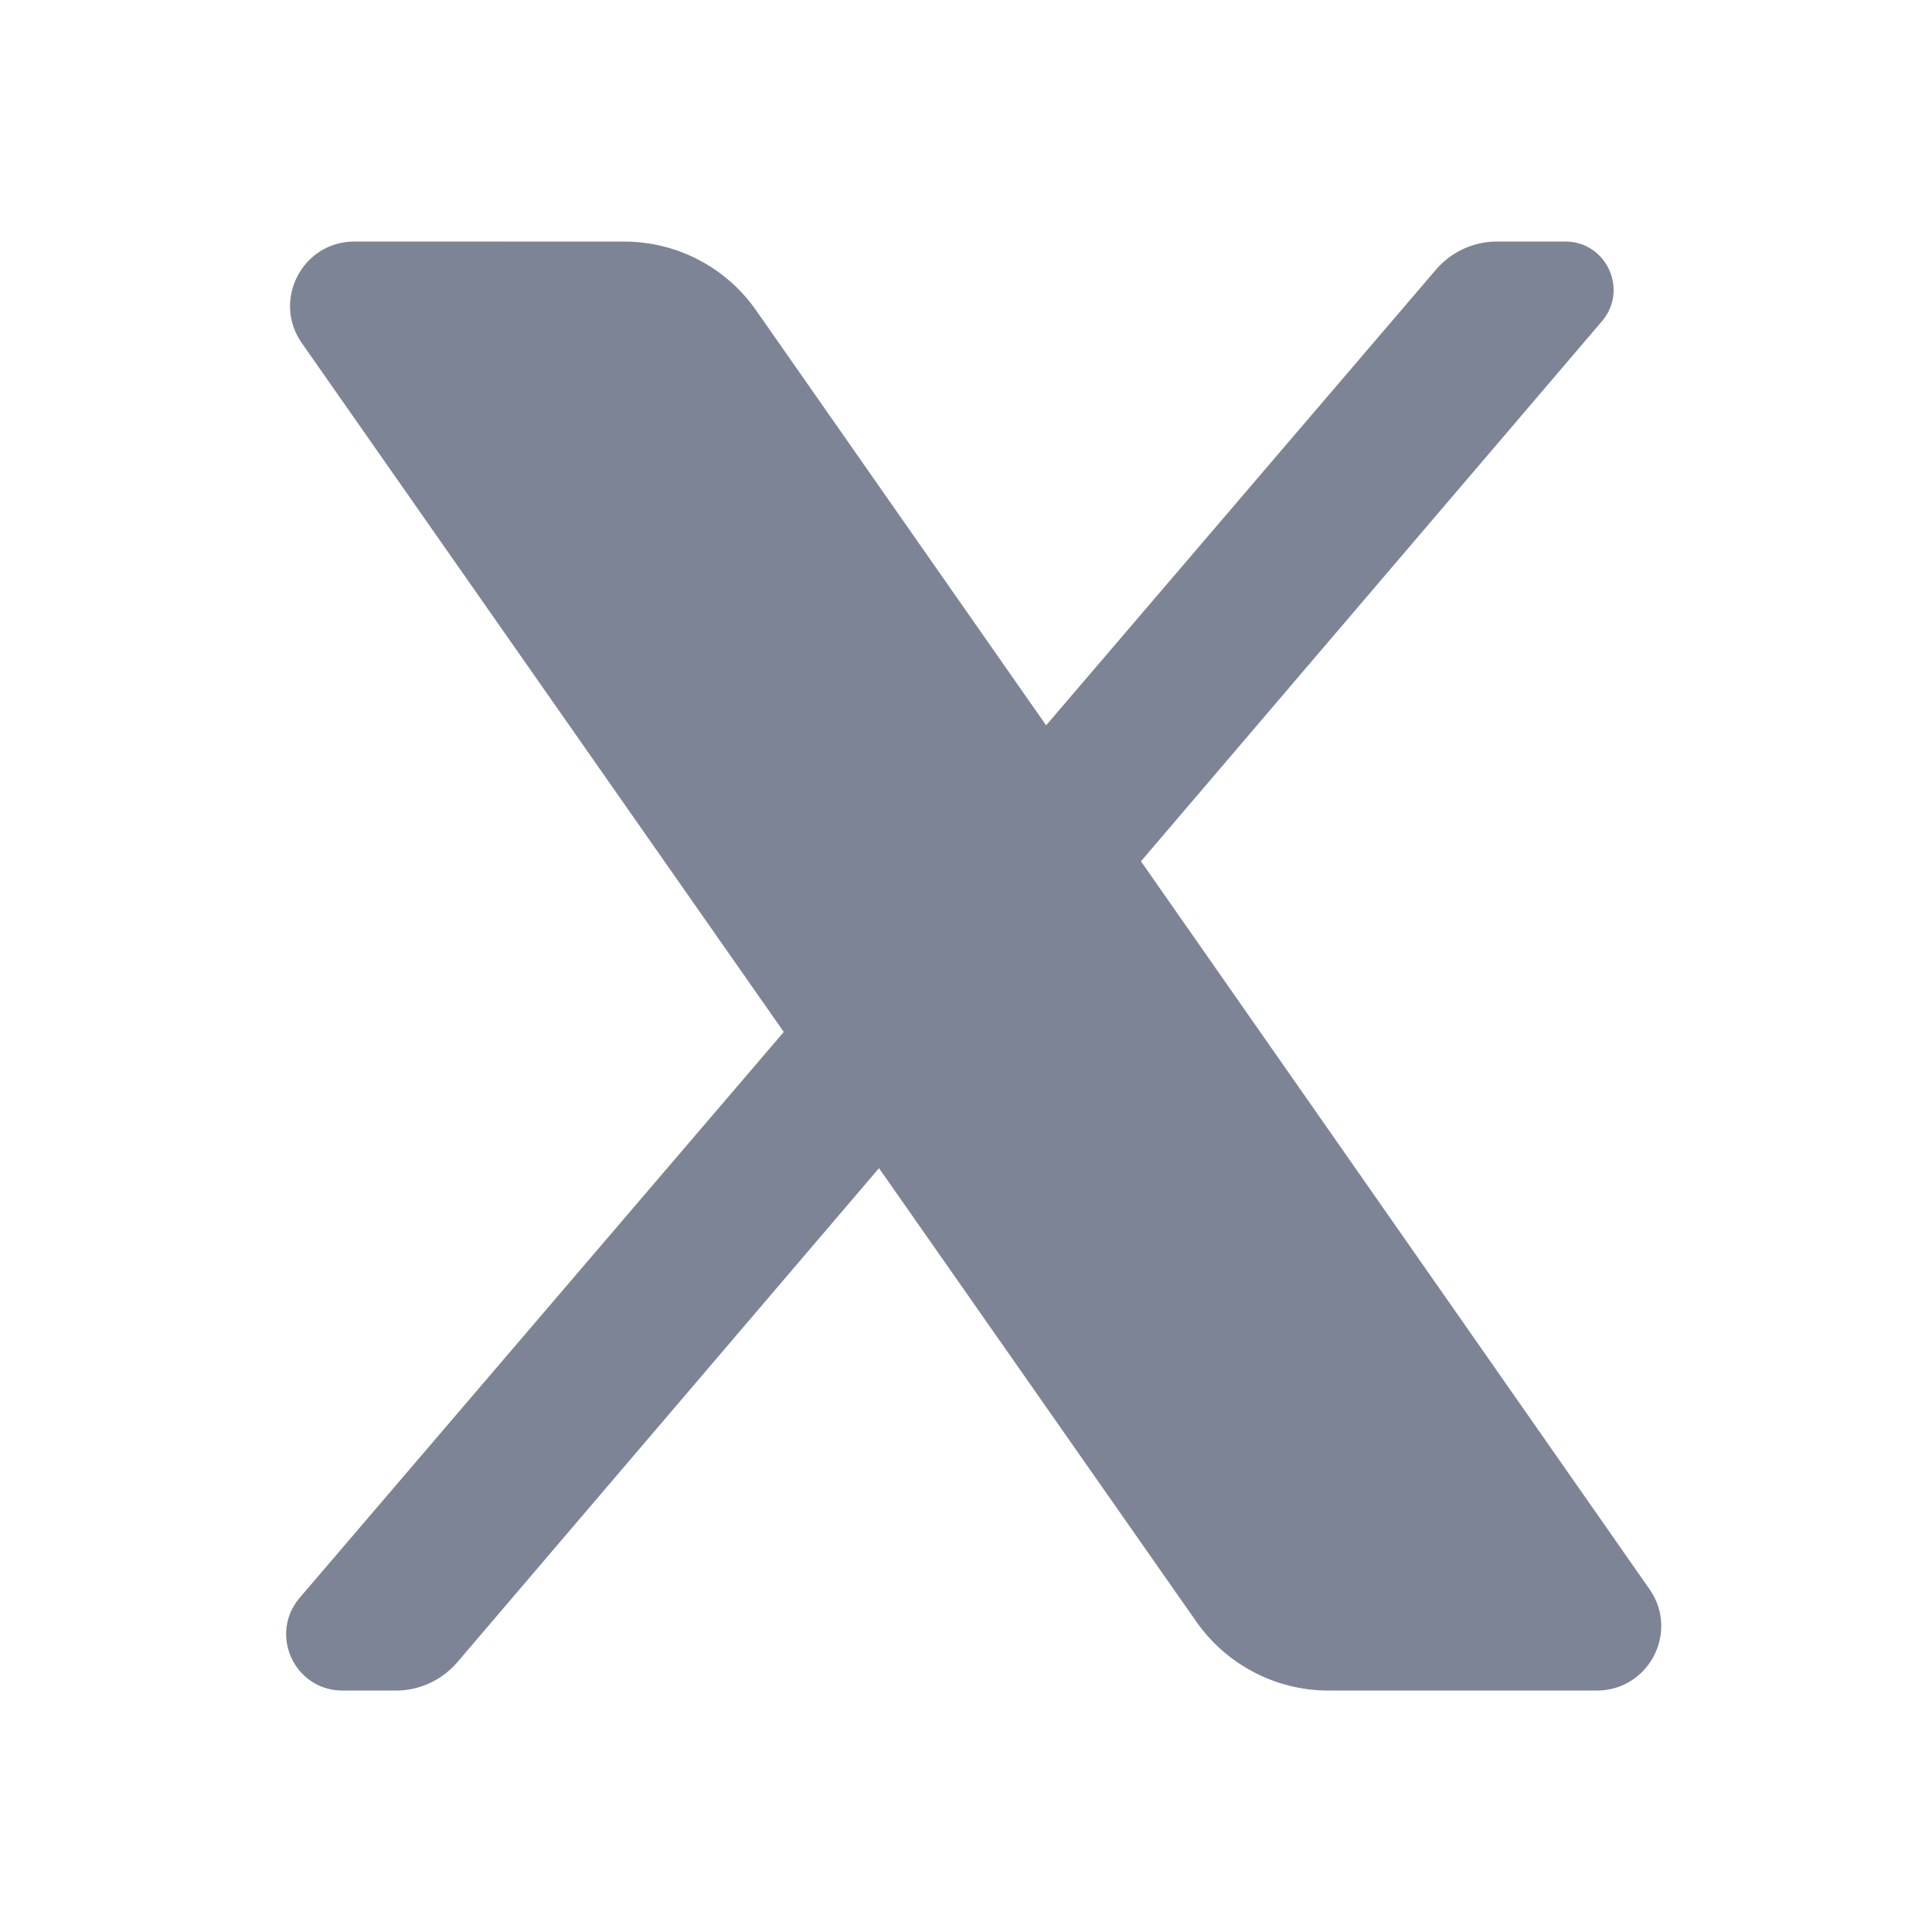 <svg xmlns="http://www.w3.org/2000/svg" xmlns:xlink="http://www.w3.org/1999/xlink" viewBox="0,0,256,256" width="20px" height="20px" fill-rule="nonzero"><g fill="#7D8495" fill-rule="nonzero" stroke="none" stroke-width="1" stroke-linecap="butt" stroke-linejoin="miter" stroke-miterlimit="10" stroke-dasharray="" stroke-dashoffset="0" font-family="none" font-weight="none" font-size="none" text-anchor="none" style="mix-blend-mode: normal"><g transform="scale(10.667,10.667)"><path d="M4.404,3c-0.647,0 -1.026,0.729 -0.656,1.26l5.988,8.559l-6.012,7.027c-0.389,0.454 -0.067,1.154 0.531,1.154h0.664c0.293,0 0.572,-0.129 0.762,-0.352l5.238,-6.137l3.943,5.635c0.375,0.534 0.987,0.854 1.639,0.854h3.334c0.647,0 1.026,-0.728 0.656,-1.258l-6.318,-9.043l5.727,-6.709c0.332,-0.39 0.055,-0.99 -0.457,-0.99h-0.846c-0.292,0 -0.57,0.128 -0.76,0.35l-4.842,5.66l-3.602,-5.154c-0.374,-0.536 -0.985,-0.855 -1.639,-0.855z"></path></g></g></svg>